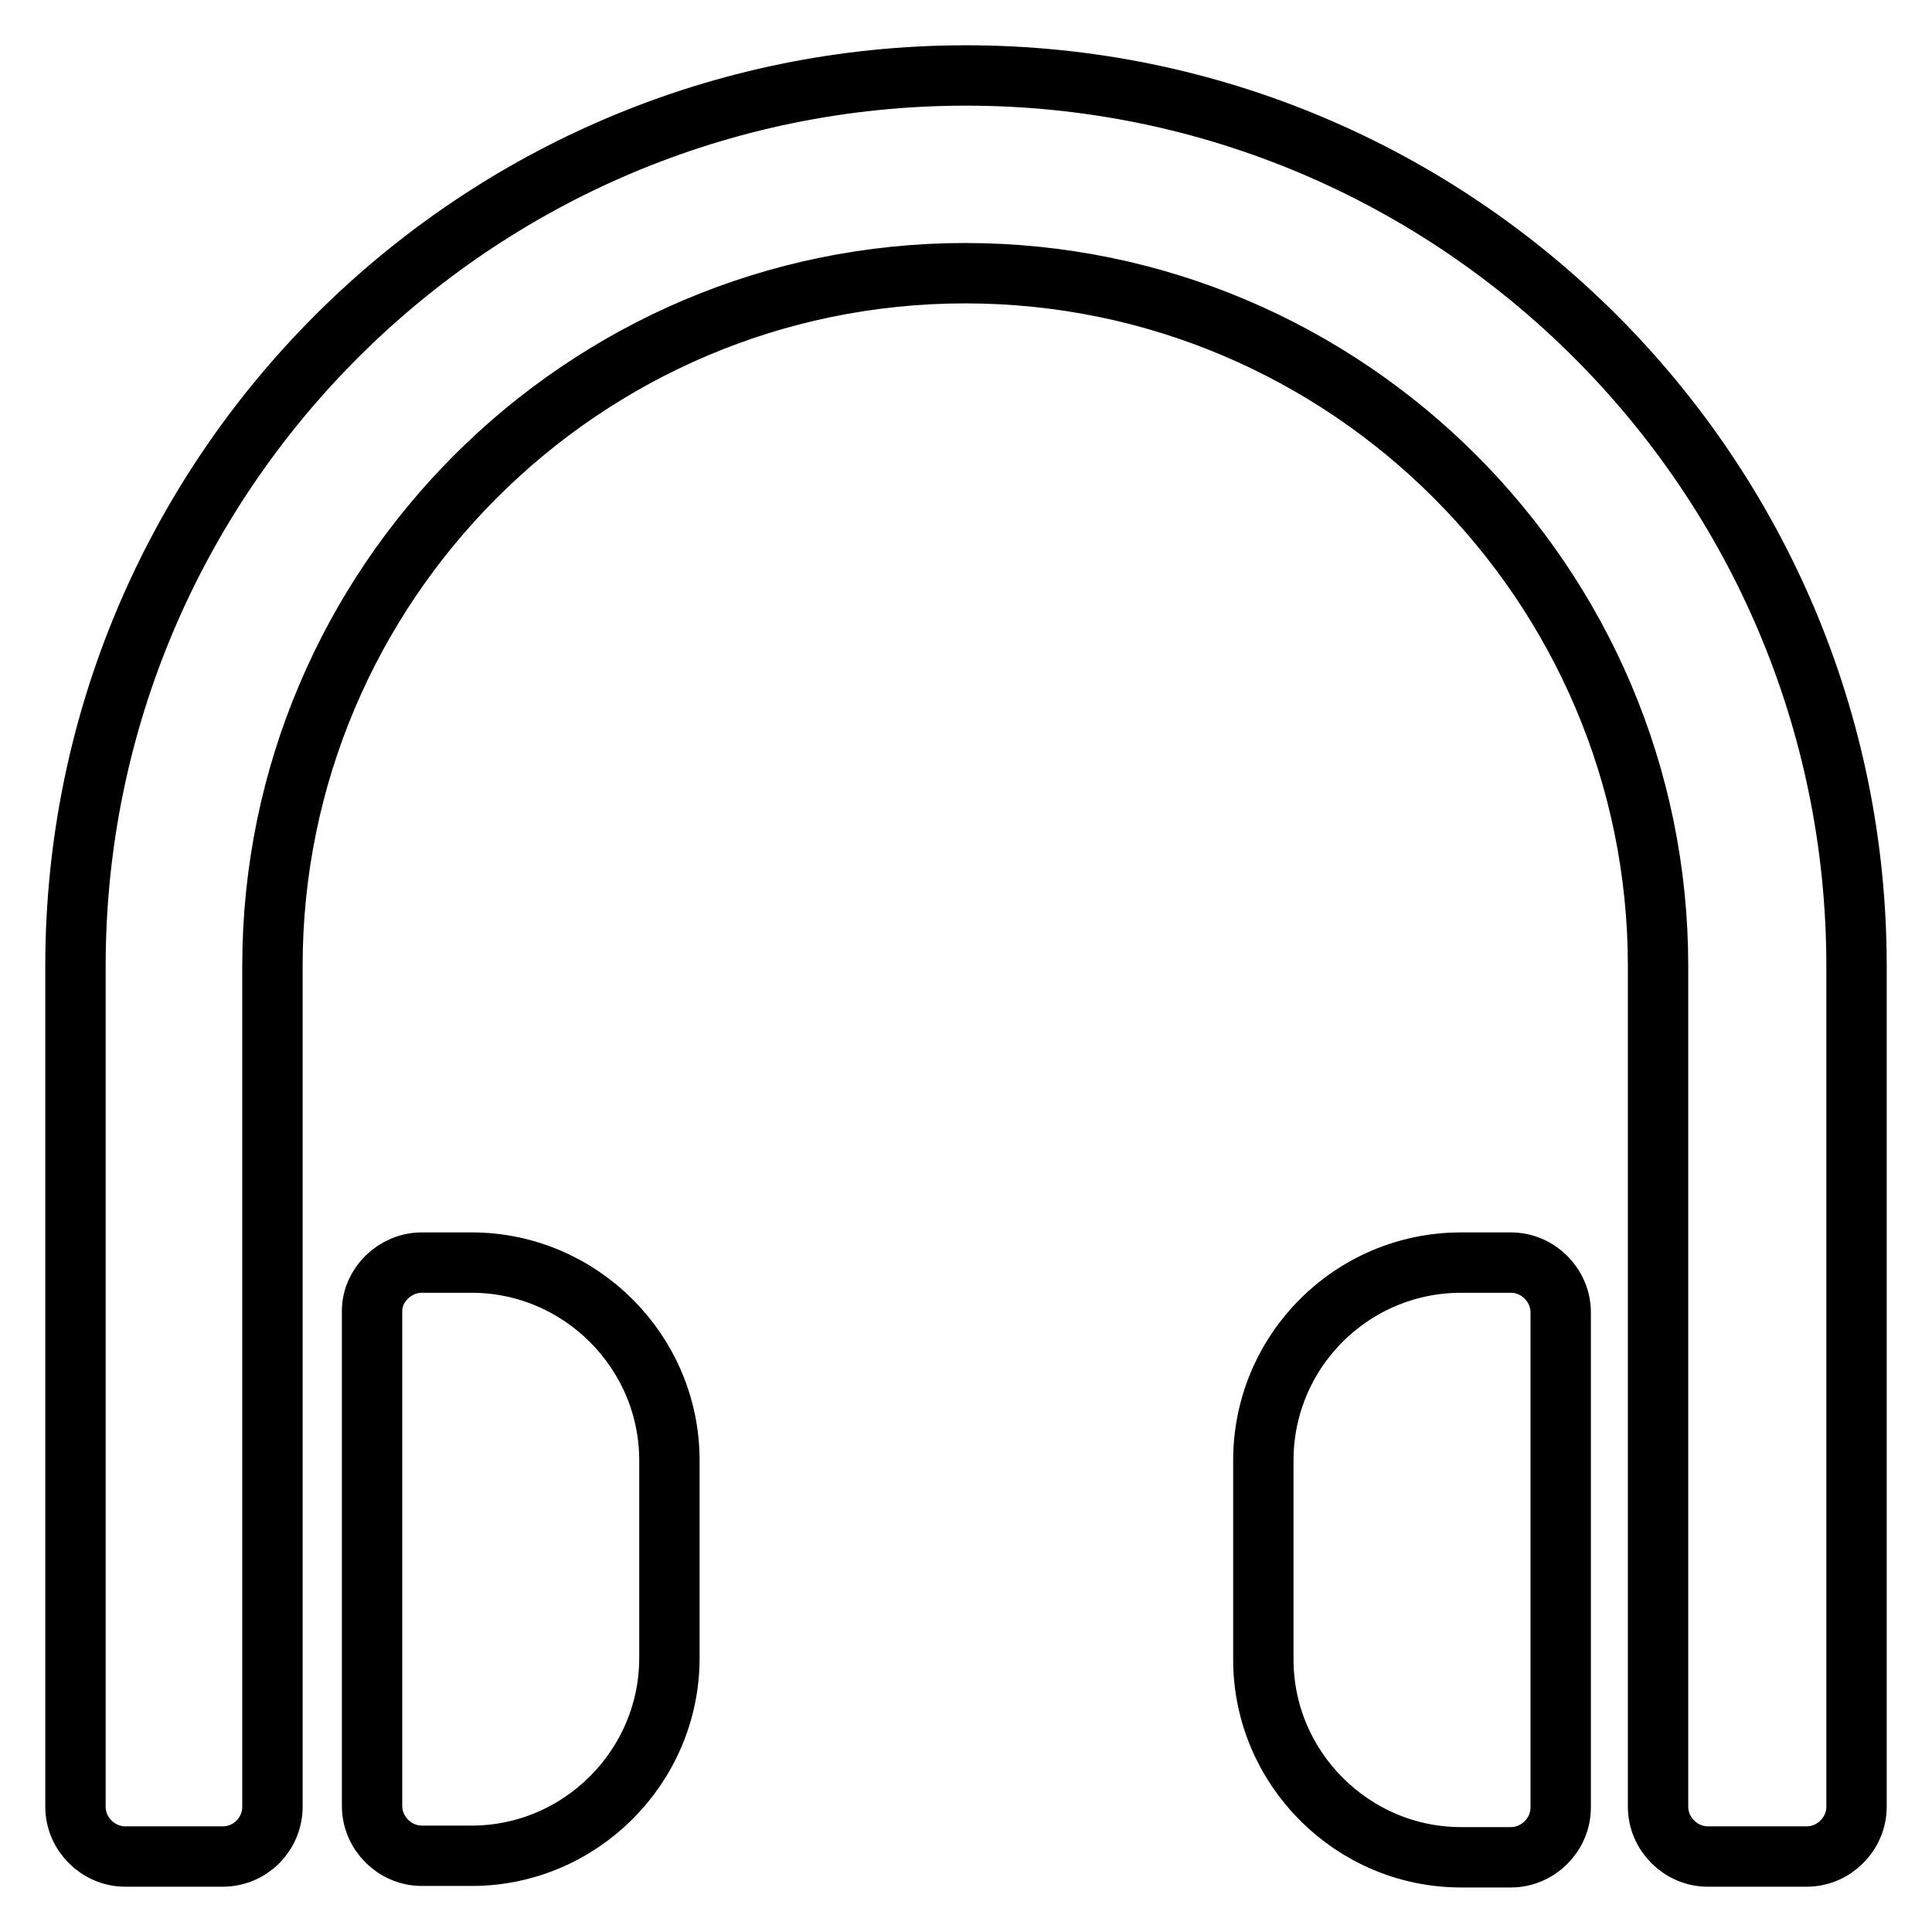 <?xml version="1.0" encoding="utf-8"?>
<!-- Svg Vector Icons : http://www.onlinewebfonts.com/icon -->
<!DOCTYPE svg PUBLIC "-//W3C//DTD SVG 1.1//EN" "http://www.w3.org/Graphics/SVG/1.1/DTD/svg11.dtd">
<svg version="1.1" xmlns="http://www.w3.org/2000/svg" xmlns:xlink="http://www.w3.org/1999/xlink" x="0px" y="0px" viewBox="0 0 256 256" enable-background="new 0 0 256 256" xml:space="preserve">
<g> <path stroke-width="8" fill-opacity="0" stroke="#000000"  d="M239.4,246h-13.1c-3.6,0-6.6-3-6.6-6.6V128c0-50.6-41.2-91.8-91.8-91.8c-50.6,0-91.8,41.2-91.8,91.8v111.4 c0,3.6-2.9,6.6-6.6,6.6H16.6c-3.6,0-6.6-3-6.6-6.6V128C10,62.9,62.9,10,128,10c65.1,0,118,52.9,118,118v111.4 C246,243,243,246,239.4,246z M55.9,167.3h6.6c14.4,0,26.2,11.8,26.2,26.2v26.2c0,14.4-11.8,26.2-26.2,26.2h-6.6 c-3.6,0-6.6-3-6.6-6.6v-65.6C49.3,170.3,52.3,167.3,55.9,167.3L55.9,167.3z M193.6,167.3h6.6c3.6,0,6.6,3,6.6,6.6v65.6 c0,3.6-3,6.6-6.6,6.6h-6.6c-14.4,0-26.2-11.8-26.2-26.2v-26.2C167.3,179.1,179.1,167.3,193.6,167.3z"/></g>
</svg>